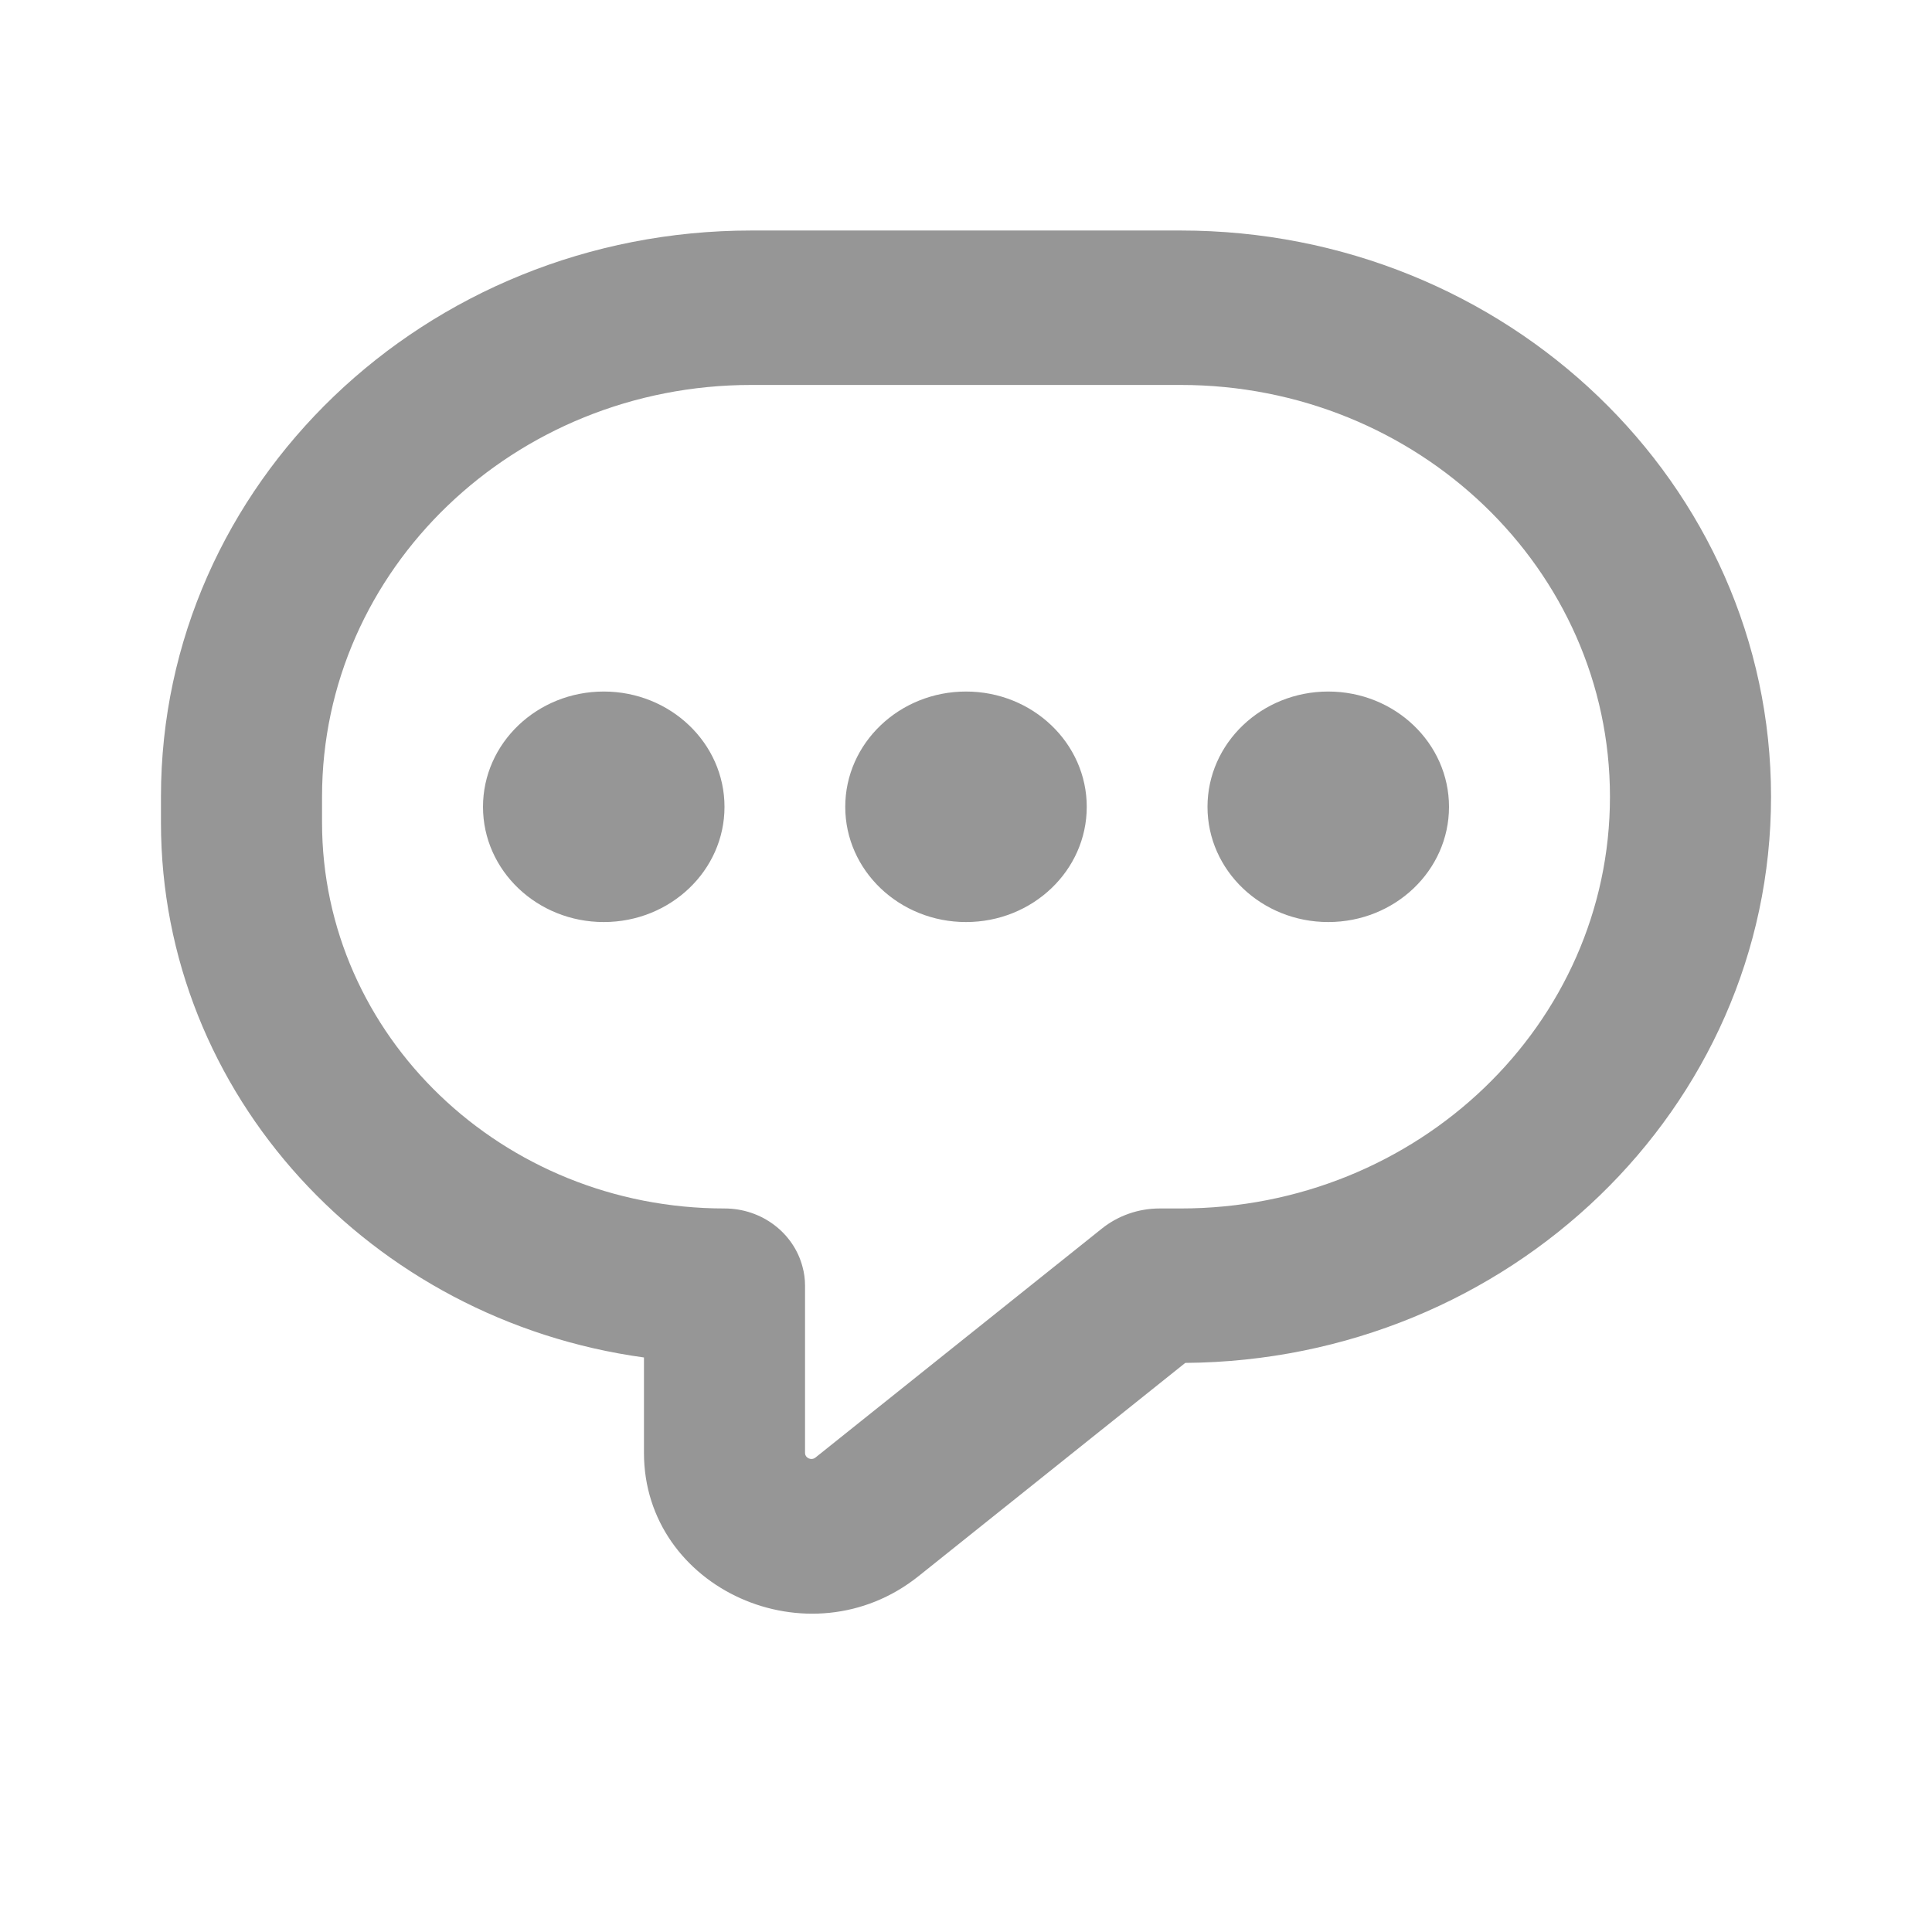 <svg width="16" height="16" viewBox="0 0 16 16" fill="none" xmlns="http://www.w3.org/2000/svg">
<path fill-rule="evenodd" clip-rule="evenodd" d="M1.333 6.598V6.811C1.333 9.066 3.072 10.932 5.333 11.242V12.032C5.333 13.159 6.704 13.775 7.607 13.053L9.816 11.287C12.498 11.267 14.667 9.176 14.667 6.598C14.667 4.008 12.478 1.909 9.778 1.909H6.222C3.522 1.909 1.333 4.008 1.333 6.598ZM9.126 10.174L6.753 12.071C6.719 12.098 6.667 12.075 6.667 12.032V10.648C6.667 10.594 6.66 10.541 6.646 10.491C6.574 10.214 6.312 10.008 6 10.008C4.159 10.008 2.667 8.577 2.667 6.811V6.598C2.667 4.715 4.258 3.188 6.222 3.188H9.778C11.741 3.188 13.333 4.715 13.333 6.598C13.333 8.482 11.741 10.008 9.778 10.008H9.603C9.429 10.008 9.26 10.067 9.126 10.174ZM5 5.727C4.448 5.727 4 6.155 4 6.682C4 7.209 4.448 7.636 5 7.636C5.552 7.636 6 7.209 6 6.682C6 6.155 5.552 5.727 5 5.727ZM7 6.682C7 6.155 7.448 5.727 8 5.727C8.552 5.727 9 6.155 9 6.682C9 7.209 8.552 7.636 8 7.636C7.448 7.636 7 7.209 7 6.682ZM11 5.727C10.448 5.727 10 6.155 10 6.682C10 7.209 10.448 7.636 11 7.636C11.552 7.636 12 7.209 12 6.682C12 6.155 11.552 5.727 11 5.727Z" fill="#969696"/>
</svg>
